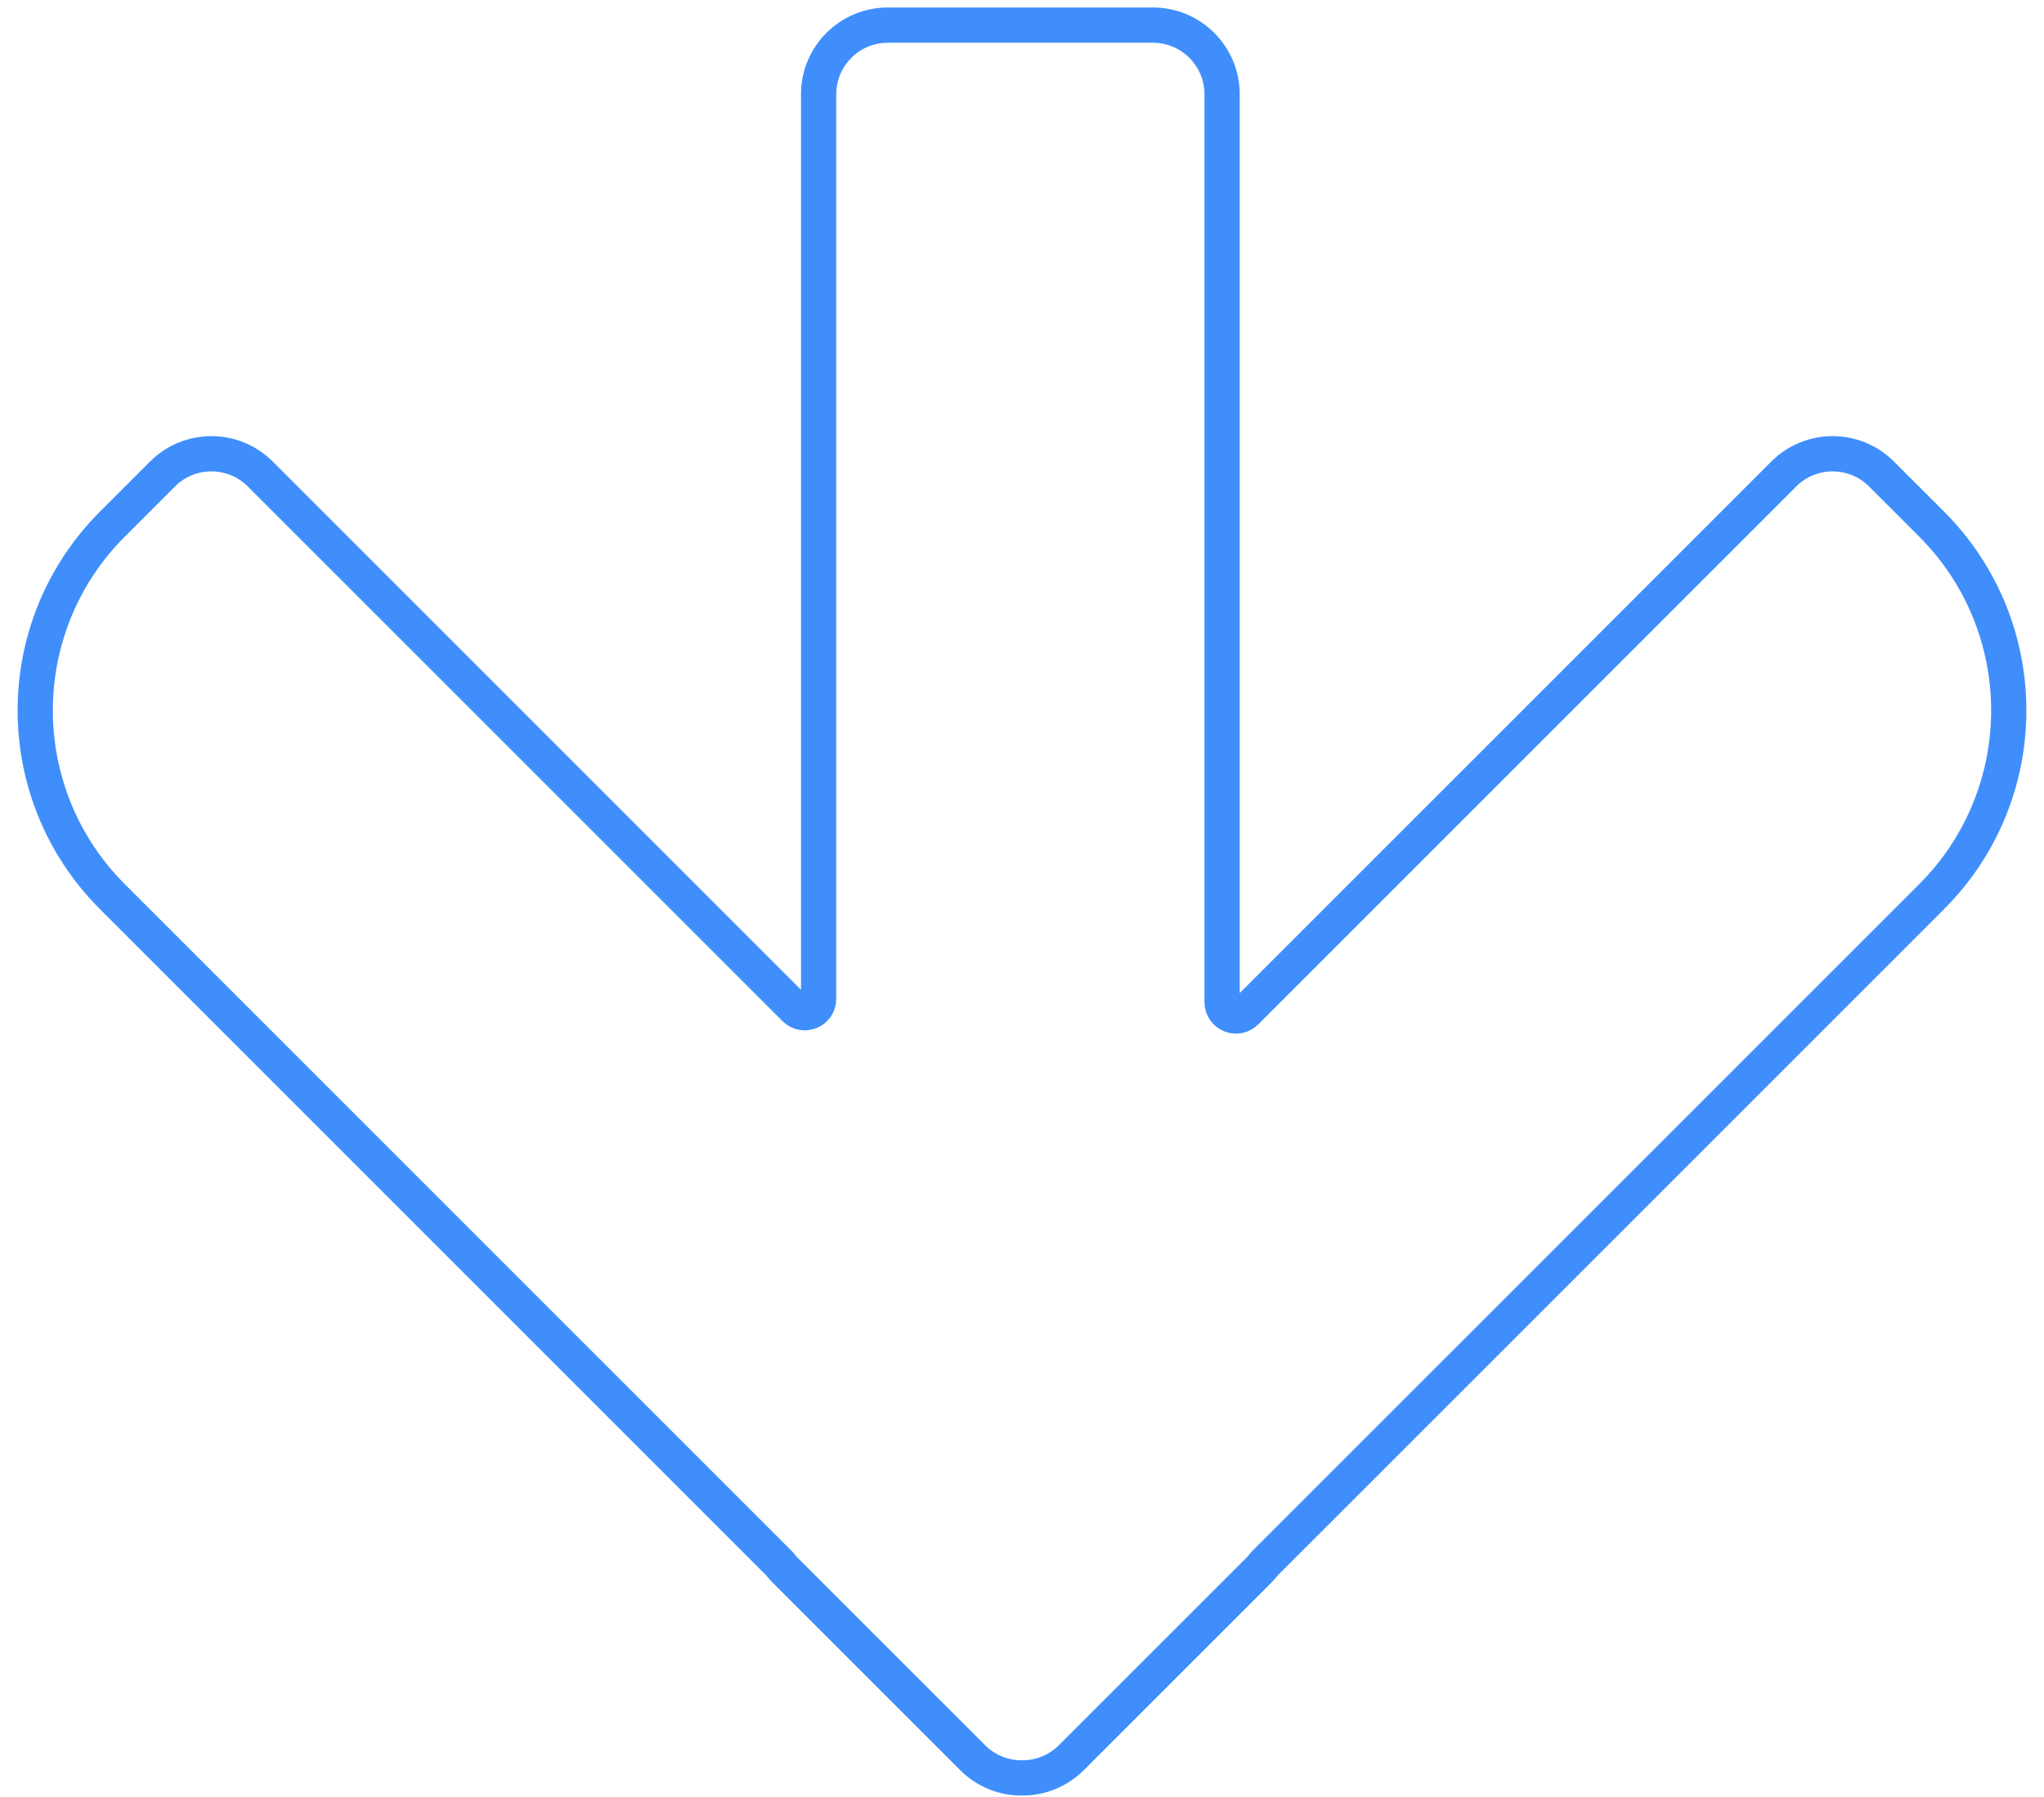 <svg width="58" height="51" viewBox="0 0 58 51" fill="none" xmlns="http://www.w3.org/2000/svg">
<path d="M54.81 14.872L53.389 13.451C52.623 12.685 51.381 12.685 50.615 13.451L35.35 28.715C35.101 28.963 34.678 28.787 34.678 28.437V2.675C34.678 1.592 33.799 0.713 32.716 0.713H25.191C24.108 0.713 23.229 1.592 23.229 2.675V28.344C23.229 28.696 22.806 28.87 22.557 28.622L7.385 13.451C6.619 12.685 5.378 12.685 4.611 13.451L3.19 14.872C0.27 17.792 0.27 22.525 3.19 25.446L22.12 44.375C22.17 44.439 22.221 44.5 22.279 44.558L27.601 49.879C27.987 50.265 28.493 50.456 29 50.452C29.505 50.455 30.012 50.265 30.399 49.879L35.721 44.558C35.779 44.5 35.832 44.437 35.88 44.375L54.81 25.446C57.73 22.527 57.73 17.793 54.81 14.872Z" stroke="#3F8EFC" stroke-miterlimit="10"/>
</svg>
